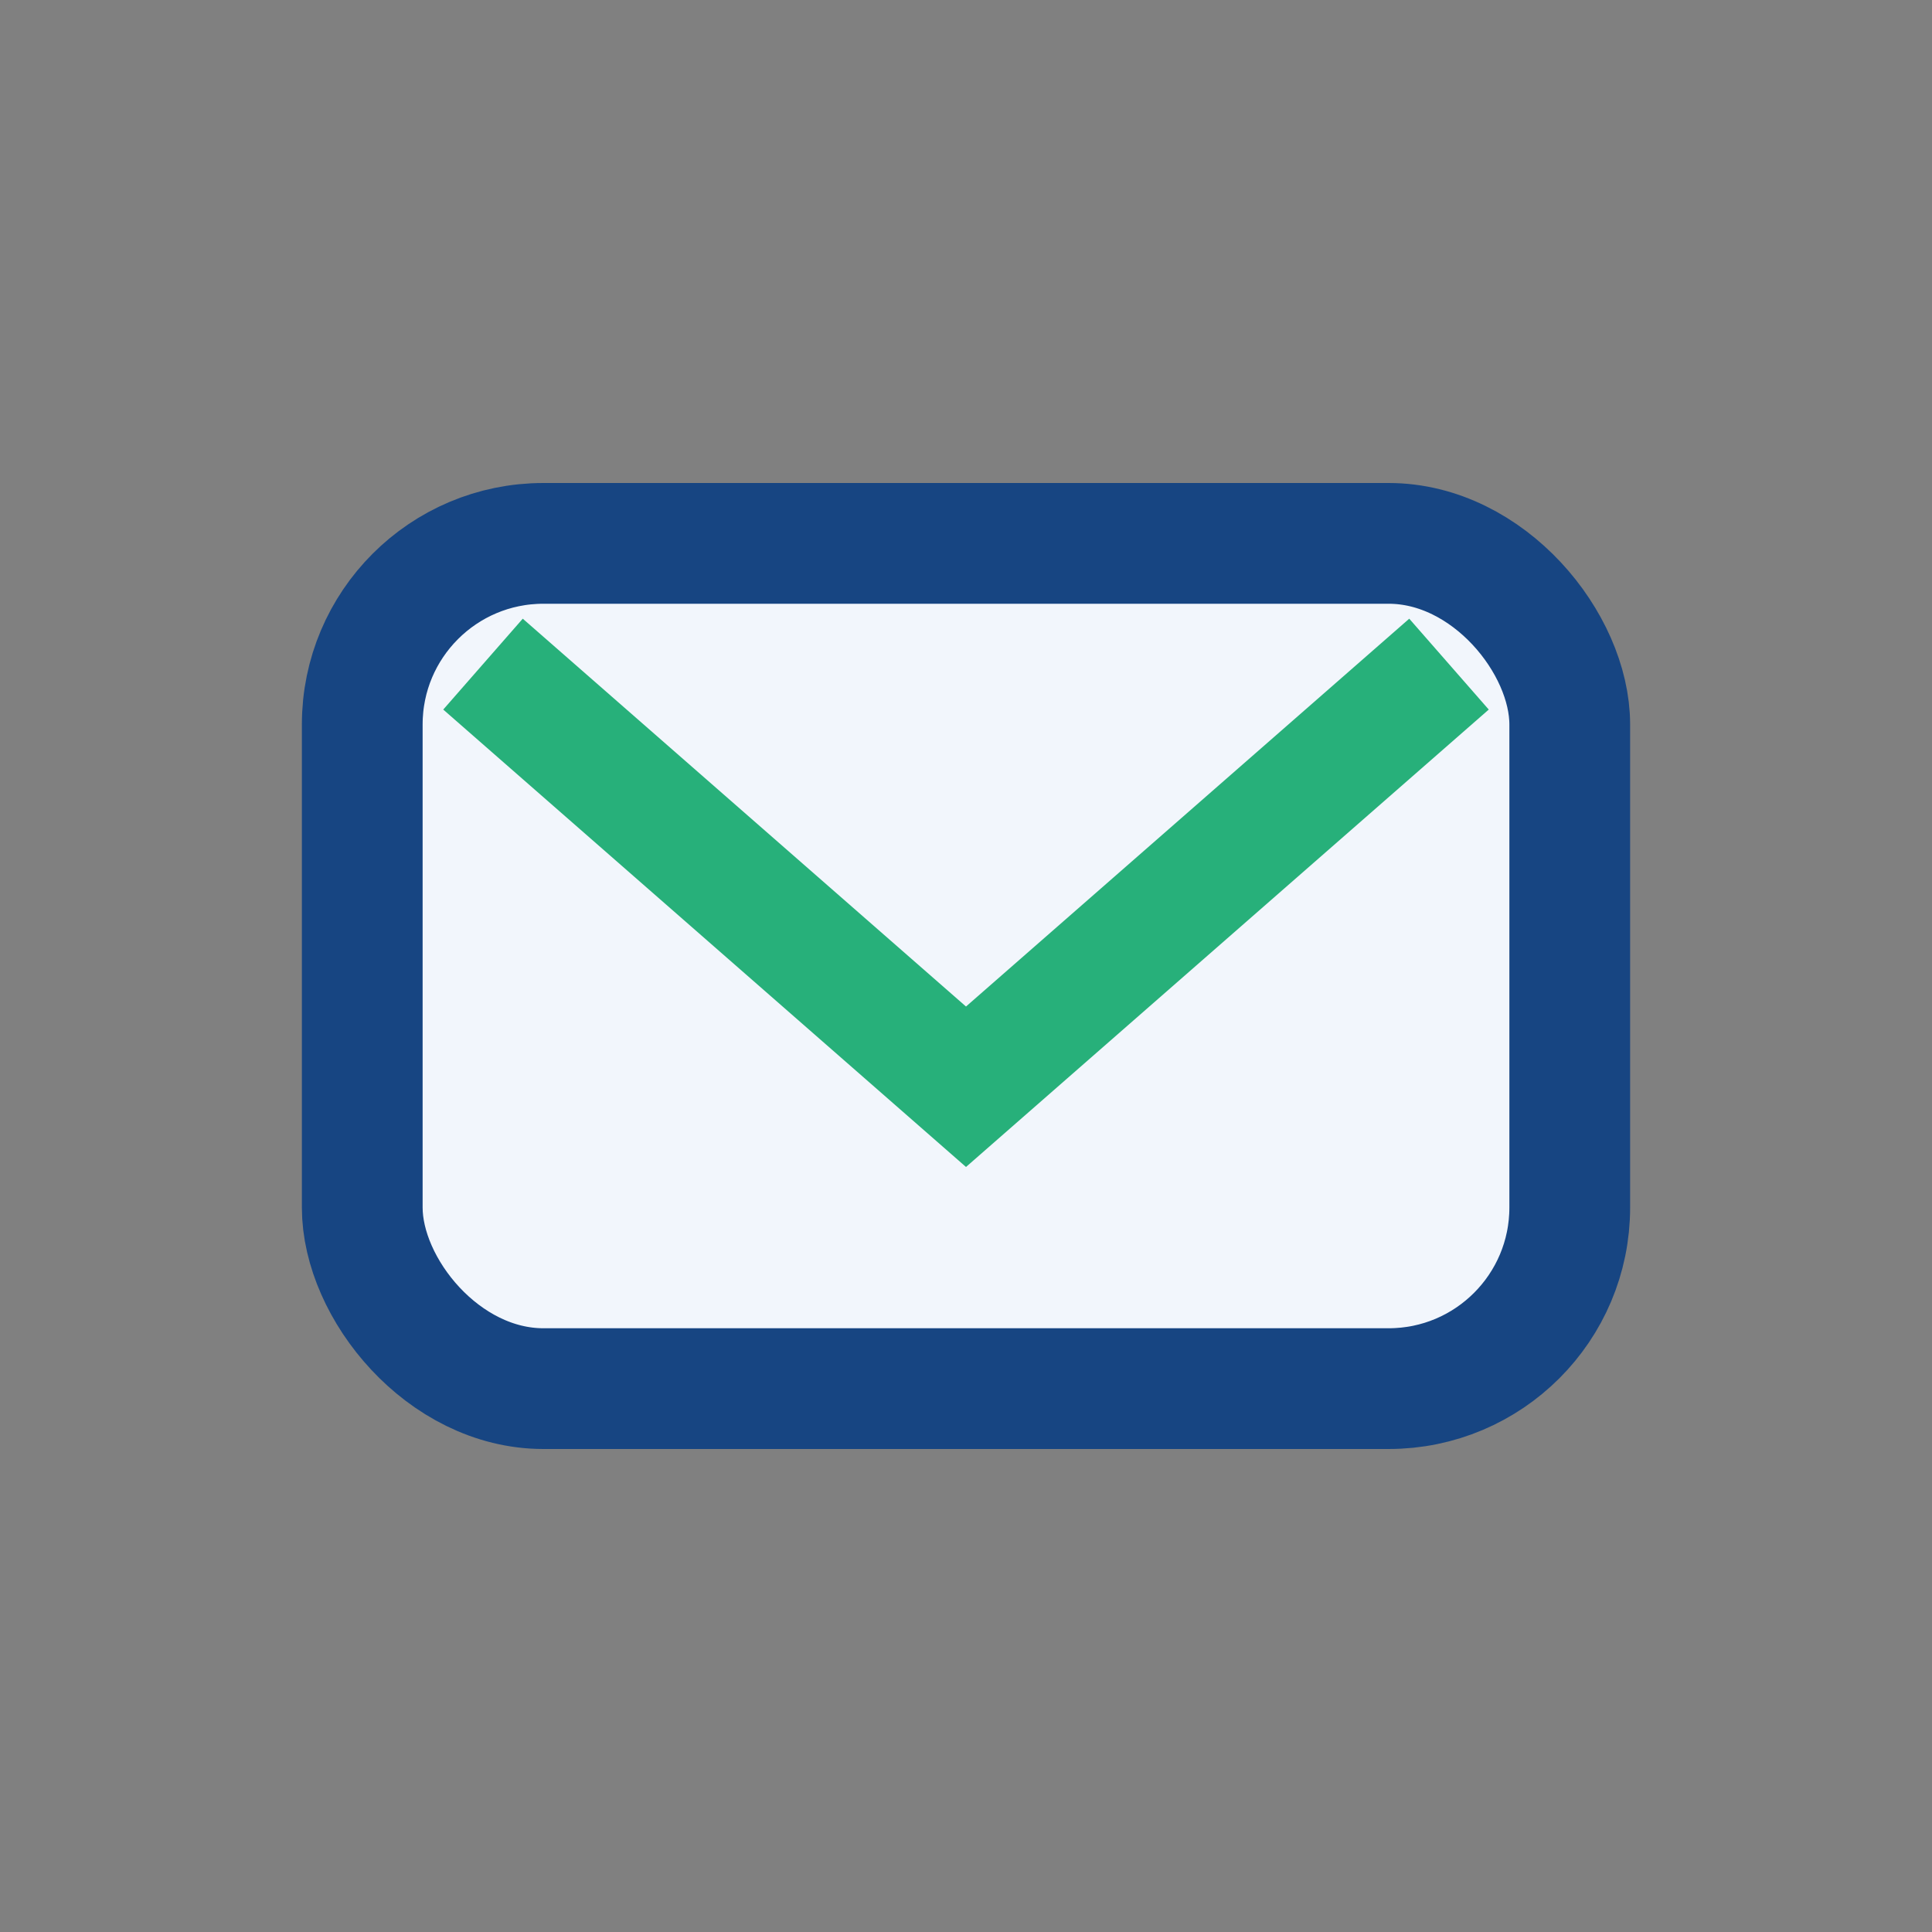 <?xml version="1.0" encoding="UTF-8"?>
<svg xmlns="http://www.w3.org/2000/svg" width="32" height="32" viewBox="0 0 32 32"><rect x="0" y="0" width="32" height="32" fill="#808080" stroke="none"/><rect x="6" y="9" width="20" height="14" rx="3" fill="#F2F6FC" stroke="#174582" stroke-width="2"/><path d="M8 11l8 7 8-7" fill="none" stroke="#27B07A" stroke-width="2"/></svg>